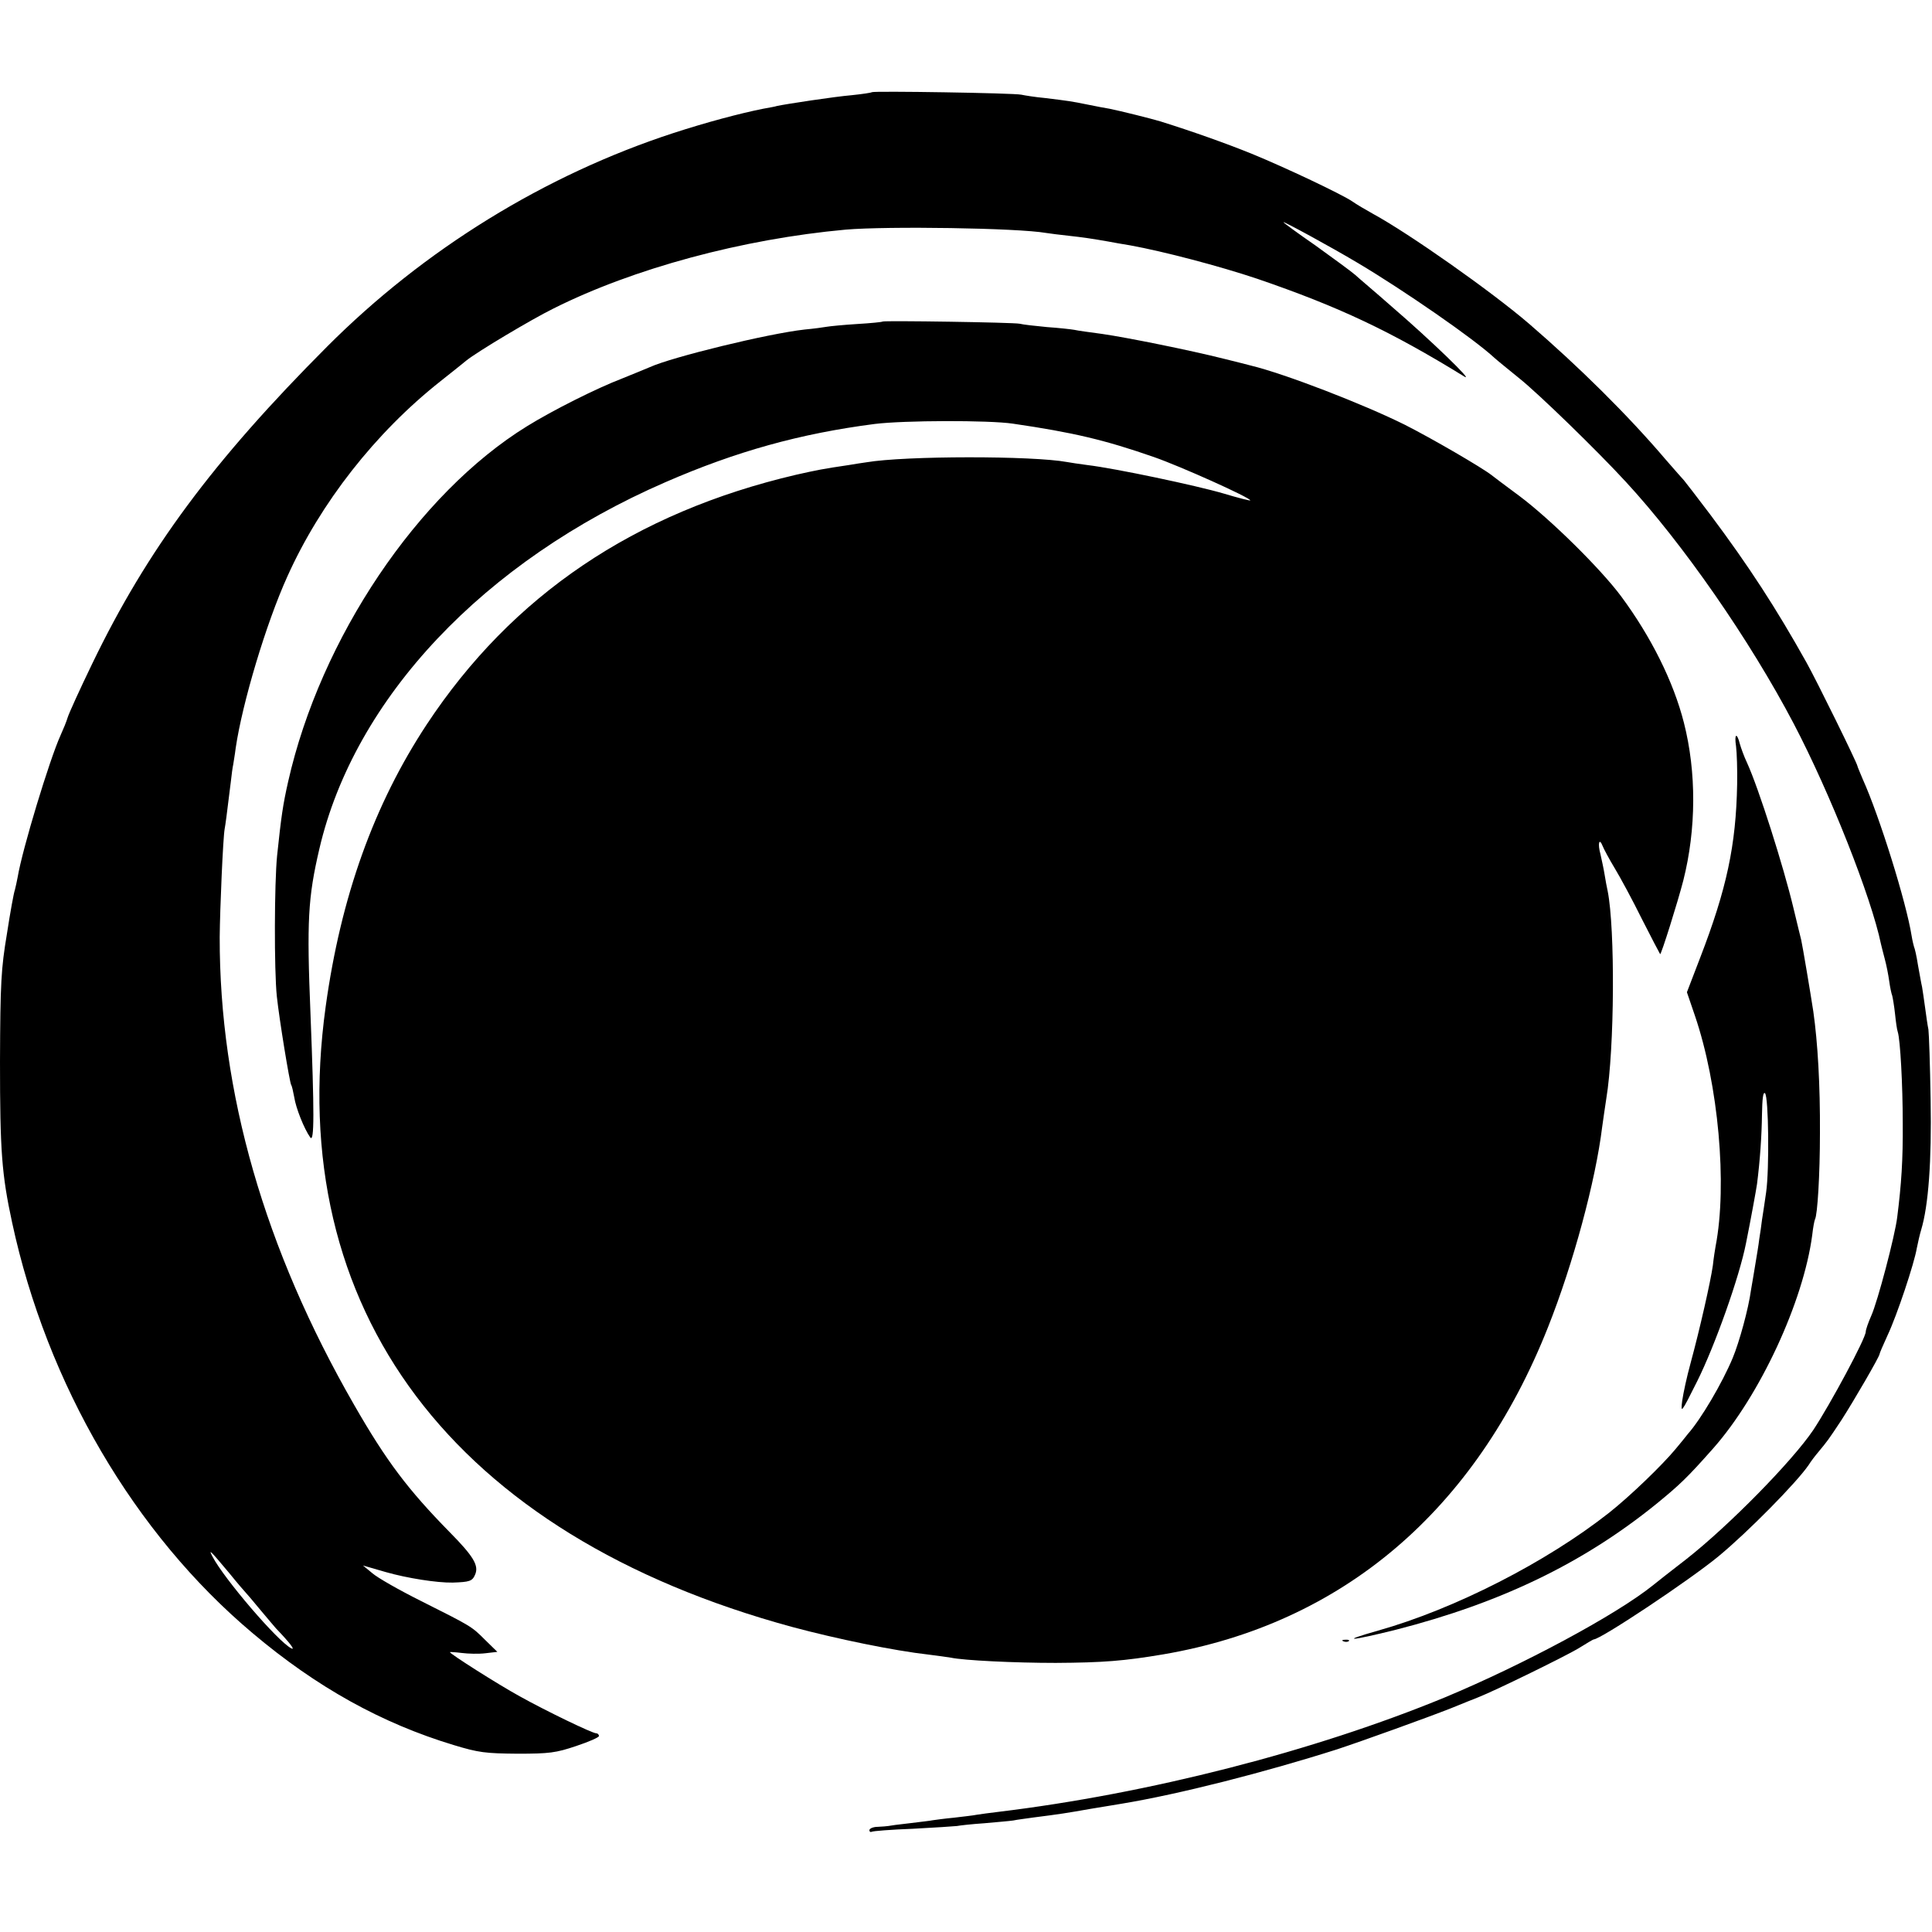 <?xml version="1.0" standalone="no"?>
<!DOCTYPE svg PUBLIC "-//W3C//DTD SVG 20010904//EN"
 "http://www.w3.org/TR/2001/REC-SVG-20010904/DTD/svg10.dtd">
<svg version="1.0" xmlns="http://www.w3.org/2000/svg"
 width="700pt" height="700pt" viewBox="0 0 700 700"
 preserveAspectRatio="xMidYMid meet">
<g transform="translate(0,700) scale(0.1,-0.1)"
fill="#000000" stroke="none">
<path d="M3159 6666 c-2 -2 -35 -7 -74 -11 -60 -5 -238 -32 -270 -39 -5 -2
-28 -6 -50 -10 -85 -17 -205 -49 -325 -88 -466 -152 -904 -422 -1255 -774
-412 -413 -652 -736 -851 -1149 -45 -93 -85 -181 -89 -195 -4 -14 -16 -43 -26
-65 -39 -86 -138 -411 -155 -513 -3 -15 -7 -35 -10 -46 -4 -10 -17 -82 -29
-160 -21 -126 -24 -176 -25 -462 0 -324 6 -408 44 -584 126 -585 443 -1127
871 -1487 232 -196 468 -327 730 -406 89 -27 114 -30 230 -31 115 0 139 3 213
28 45 15 82 31 82 36 0 6 -5 10 -10 10 -14 0 -180 80 -277 134 -80 44 -253
154 -253 160 0 1 19 0 43 -3 23 -3 62 -4 86 -1 l43 5 -44 43 c-50 50 -49 49
-234 142 -78 39 -157 84 -175 100 l-34 28 83 -24 c77 -22 185 -39 242 -38 61
2 71 5 81 28 15 33 -4 66 -93 156 -150 153 -228 256 -345 460 -325 565 -488
1133 -487 1695 1 103 12 360 18 392 3 17 6 37 22 168 3 28 7 57 9 65 1 8 6 35
9 60 24 163 110 451 187 621 120 267 319 521 554 707 44 35 87 69 95 76 40 32
234 148 315 188 291 146 686 252 1059 286 152 13 623 6 726 -12 14 -2 50 -7
80 -10 55 -6 88 -11 145 -21 17 -3 53 -10 80 -14 121 -22 323 -75 460 -121
295 -101 482 -189 750 -354 41 -25 -124 134 -260 251 -60 53 -122 105 -136
118 -14 12 -78 59 -142 105 -65 45 -117 83 -117 85 0 4 171 -89 270 -148 168
-100 421 -275 495 -344 11 -10 52 -43 90 -74 70 -56 281 -261 385 -374 207
-224 450 -574 609 -877 133 -254 281 -629 316 -798 2 -8 8 -33 14 -55 6 -22
13 -58 16 -80 3 -22 8 -46 11 -53 2 -8 7 -37 10 -65 3 -29 7 -58 10 -66 9 -28
18 -191 18 -331 1 -133 -5 -221 -20 -340 -8 -67 -71 -306 -94 -357 -11 -25
-20 -51 -20 -58 0 -24 -128 -262 -190 -356 -77 -114 -306 -347 -460 -468 -58
-45 -112 -87 -120 -94 -134 -108 -472 -289 -755 -407 -473 -195 -1073 -349
-1620 -415 -27 -3 -61 -8 -75 -10 -14 -3 -52 -7 -85 -11 -33 -3 -67 -8 -75 -9
-8 -2 -46 -6 -85 -11 -38 -4 -73 -9 -77 -10 -5 -1 -21 -2 -38 -3 -16 0 -30 -6
-30 -12 0 -5 3 -8 8 -6 4 3 71 8 149 11 79 4 151 9 160 10 10 2 54 7 99 10 44
4 92 8 105 10 13 3 47 7 74 11 95 12 120 16 205 31 47 8 99 16 115 19 206 34
516 113 780 197 91 30 327 115 413 149 42 17 86 35 97 39 66 26 318 150 363
177 29 18 54 33 56 33 25 0 345 213 451 300 108 89 285 269 328 332 8 13 24
34 36 48 33 40 34 41 83 115 45 70 138 230 138 239 0 3 13 33 29 68 34 72 97
261 106 316 4 20 11 51 16 67 26 87 38 247 34 470 -2 127 -6 241 -8 255 -3 14
-8 49 -12 79 -4 30 -9 63 -11 75 -3 12 -9 48 -15 80 -5 33 -12 62 -14 65 -1 3
-6 22 -9 41 -19 120 -116 432 -177 567 -10 24 -19 45 -19 47 0 9 -149 312
-185 376 -109 195 -208 348 -348 535 -50 66 -93 122 -96 125 -3 3 -33 37 -66
75 -137 161 -314 336 -495 492 -135 116 -433 326 -565 398 -27 15 -61 35 -75
45 -38 26 -243 123 -365 173 -94 38 -212 80 -330 117 -33 10 -145 38 -185 46
-14 2 -49 9 -79 15 -59 12 -66 13 -156 24 -33 3 -71 9 -85 12 -28 6 -535 14
-541 9z m-2328 -5366 c29 -36 56 -67 59 -70 3 -3 28 -32 55 -65 28 -33 52 -62
55 -65 50 -52 72 -81 55 -72 -49 25 -244 253 -285 332 -15 29 -11 26 61 -60z"/>
<path d="M3198 5835 c-2 -2 -43 -6 -93 -9 -49 -3 -99 -8 -110 -10 -11 -2 -47
-7 -80 -10 -134 -15 -481 -100 -560 -136 -11 -5 -56 -23 -100 -41 -94 -36
-253 -116 -345 -173 -396 -244 -749 -769 -866 -1288 -19 -84 -25 -126 -40
-268 -10 -99 -11 -415 -1 -510 9 -84 46 -310 52 -321 3 -4 7 -23 11 -44 6 -40
36 -115 58 -146 15 -21 15 89 1 446 -14 339 -9 423 32 599 127 546 596 1043
1254 1329 255 111 487 176 759 211 106 13 412 14 500 1 219 -32 333 -59 511
-121 95 -33 349 -147 349 -157 0 -2 -44 9 -97 25 -99 29 -392 91 -493 103 -30
4 -64 9 -74 11 -124 23 -586 23 -727 -1 -13 -2 -42 -6 -64 -10 -95 -14 -114
-18 -190 -35 -586 -137 -1030 -437 -1339 -905 -191 -290 -311 -624 -366 -1022
-152 -1099 461 -1914 1691 -2248 160 -43 369 -86 494 -100 32 -4 68 -9 80 -11
46 -10 230 -19 380 -19 172 1 248 7 390 31 649 111 1131 521 1394 1186 91 229
172 529 196 725 4 26 10 73 15 103 30 181 32 615 5 751 -3 13 -8 40 -11 59 -3
19 -10 52 -15 74 -11 40 -5 63 8 30 4 -10 23 -46 43 -79 20 -33 65 -116 99
-185 35 -69 65 -126 66 -127 3 -5 64 189 84 267 47 186 48 392 2 572 -38 149
-119 311 -227 457 -75 101 -258 281 -369 364 -50 37 -94 70 -100 75 -34 27
-218 134 -315 183 -153 76 -436 185 -556 214 -10 3 -55 14 -99 25 -123 31
-351 77 -441 90 -44 6 -90 12 -102 15 -11 2 -56 7 -99 10 -43 4 -87 9 -98 12
-22 5 -492 12 -497 8z"/>
<path d="M6290 4296 c3 -24 5 -85 4 -137 -4 -222 -38 -380 -134 -629 l-48
-125 29 -85 c85 -249 118 -612 75 -835 -2 -11 -7 -42 -10 -70 -8 -57 -47 -230
-81 -355 -13 -47 -26 -107 -30 -135 -6 -48 -4 -46 54 70 64 128 153 378 177
500 17 84 37 194 40 215 11 86 17 176 18 252 1 57 4 83 11 77 13 -13 16 -276
4 -359 -5 -36 -12 -81 -15 -100 -2 -19 -7 -51 -10 -70 -2 -19 -9 -60 -14 -90
-5 -30 -12 -73 -16 -95 -9 -67 -42 -187 -66 -245 -38 -91 -115 -222 -163 -276
-5 -7 -25 -31 -44 -54 -48 -58 -164 -170 -241 -231 -227 -179 -560 -349 -837
-427 -145 -41 -100 -38 64 3 379 97 677 240 943 455 87 71 113 96 207 202 169
191 327 531 359 773 3 28 8 53 10 57 9 15 18 162 18 313 1 172 -8 328 -24 440
-10 66 -39 238 -44 260 -3 11 -12 49 -28 115 -36 151 -126 434 -168 526 -11
23 -22 54 -26 68 -11 44 -21 38 -14 -8z"/>
<path d="M4868 1053 c7 -3 16 -2 19 1 4 3 -2 6 -13 5 -11 0 -14 -3 -6 -6z"/>
</g>
</svg>
